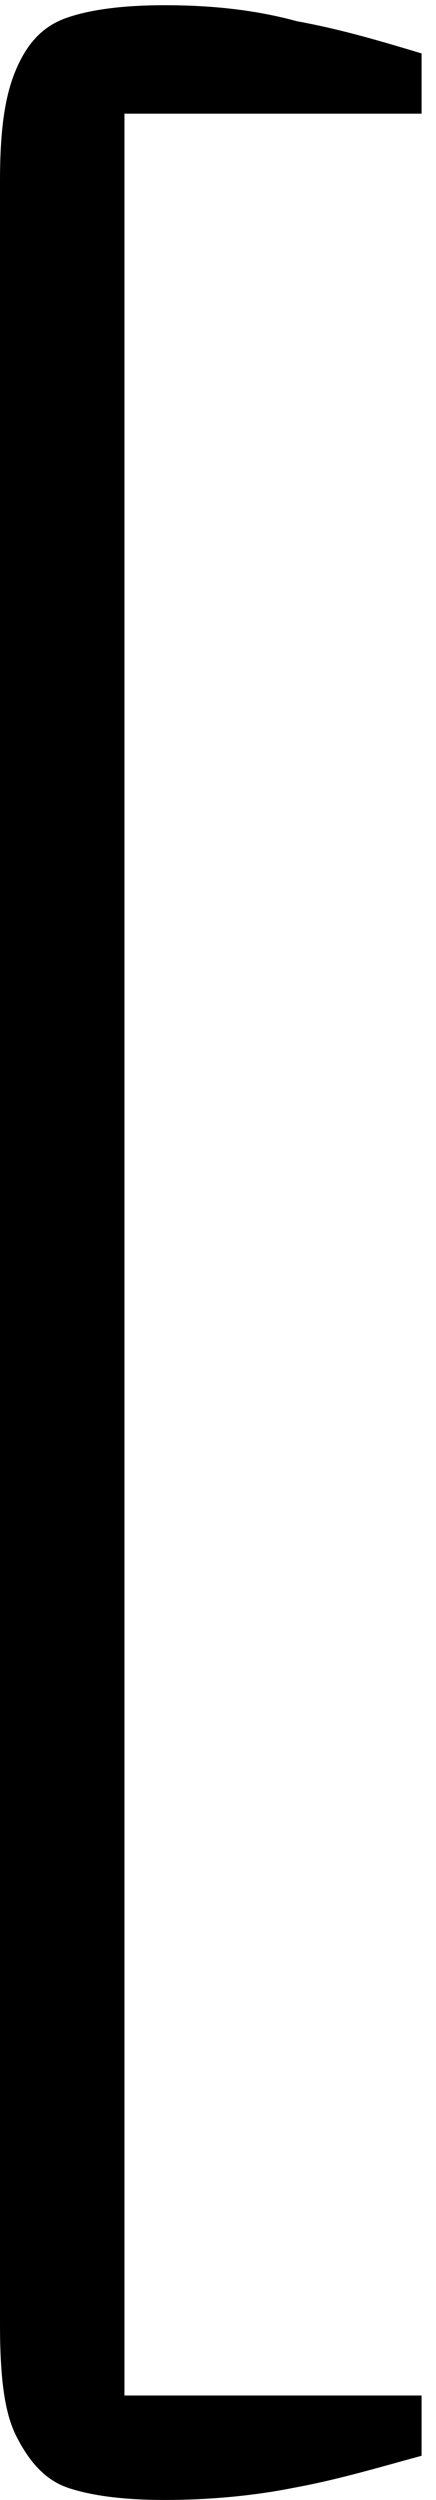<?xml version="1.0" encoding="UTF-8"?> <svg xmlns="http://www.w3.org/2000/svg" width="26" height="149" viewBox="0 0 26 149" fill="none"><path d="M9.817 148.998C7.422 148.998 5.507 148.758 4.07 148.28C2.634 147.801 1.676 146.604 0.958 145.167C0.239 143.73 0 141.575 0 138.463V10.846C0 7.972 0.239 5.817 0.958 4.141C1.676 2.465 2.634 1.508 4.07 1.029C5.507 0.55 7.422 0.311 9.817 0.311C12.45 0.311 15.084 0.55 17.718 1.268C20.352 1.747 22.746 2.465 25.14 3.184V6.775H7.422V142.773H25.14V146.364C22.507 147.082 20.112 147.801 17.479 148.28C15.084 148.758 12.45 148.998 9.817 148.998Z" fill="black"></path></svg> 